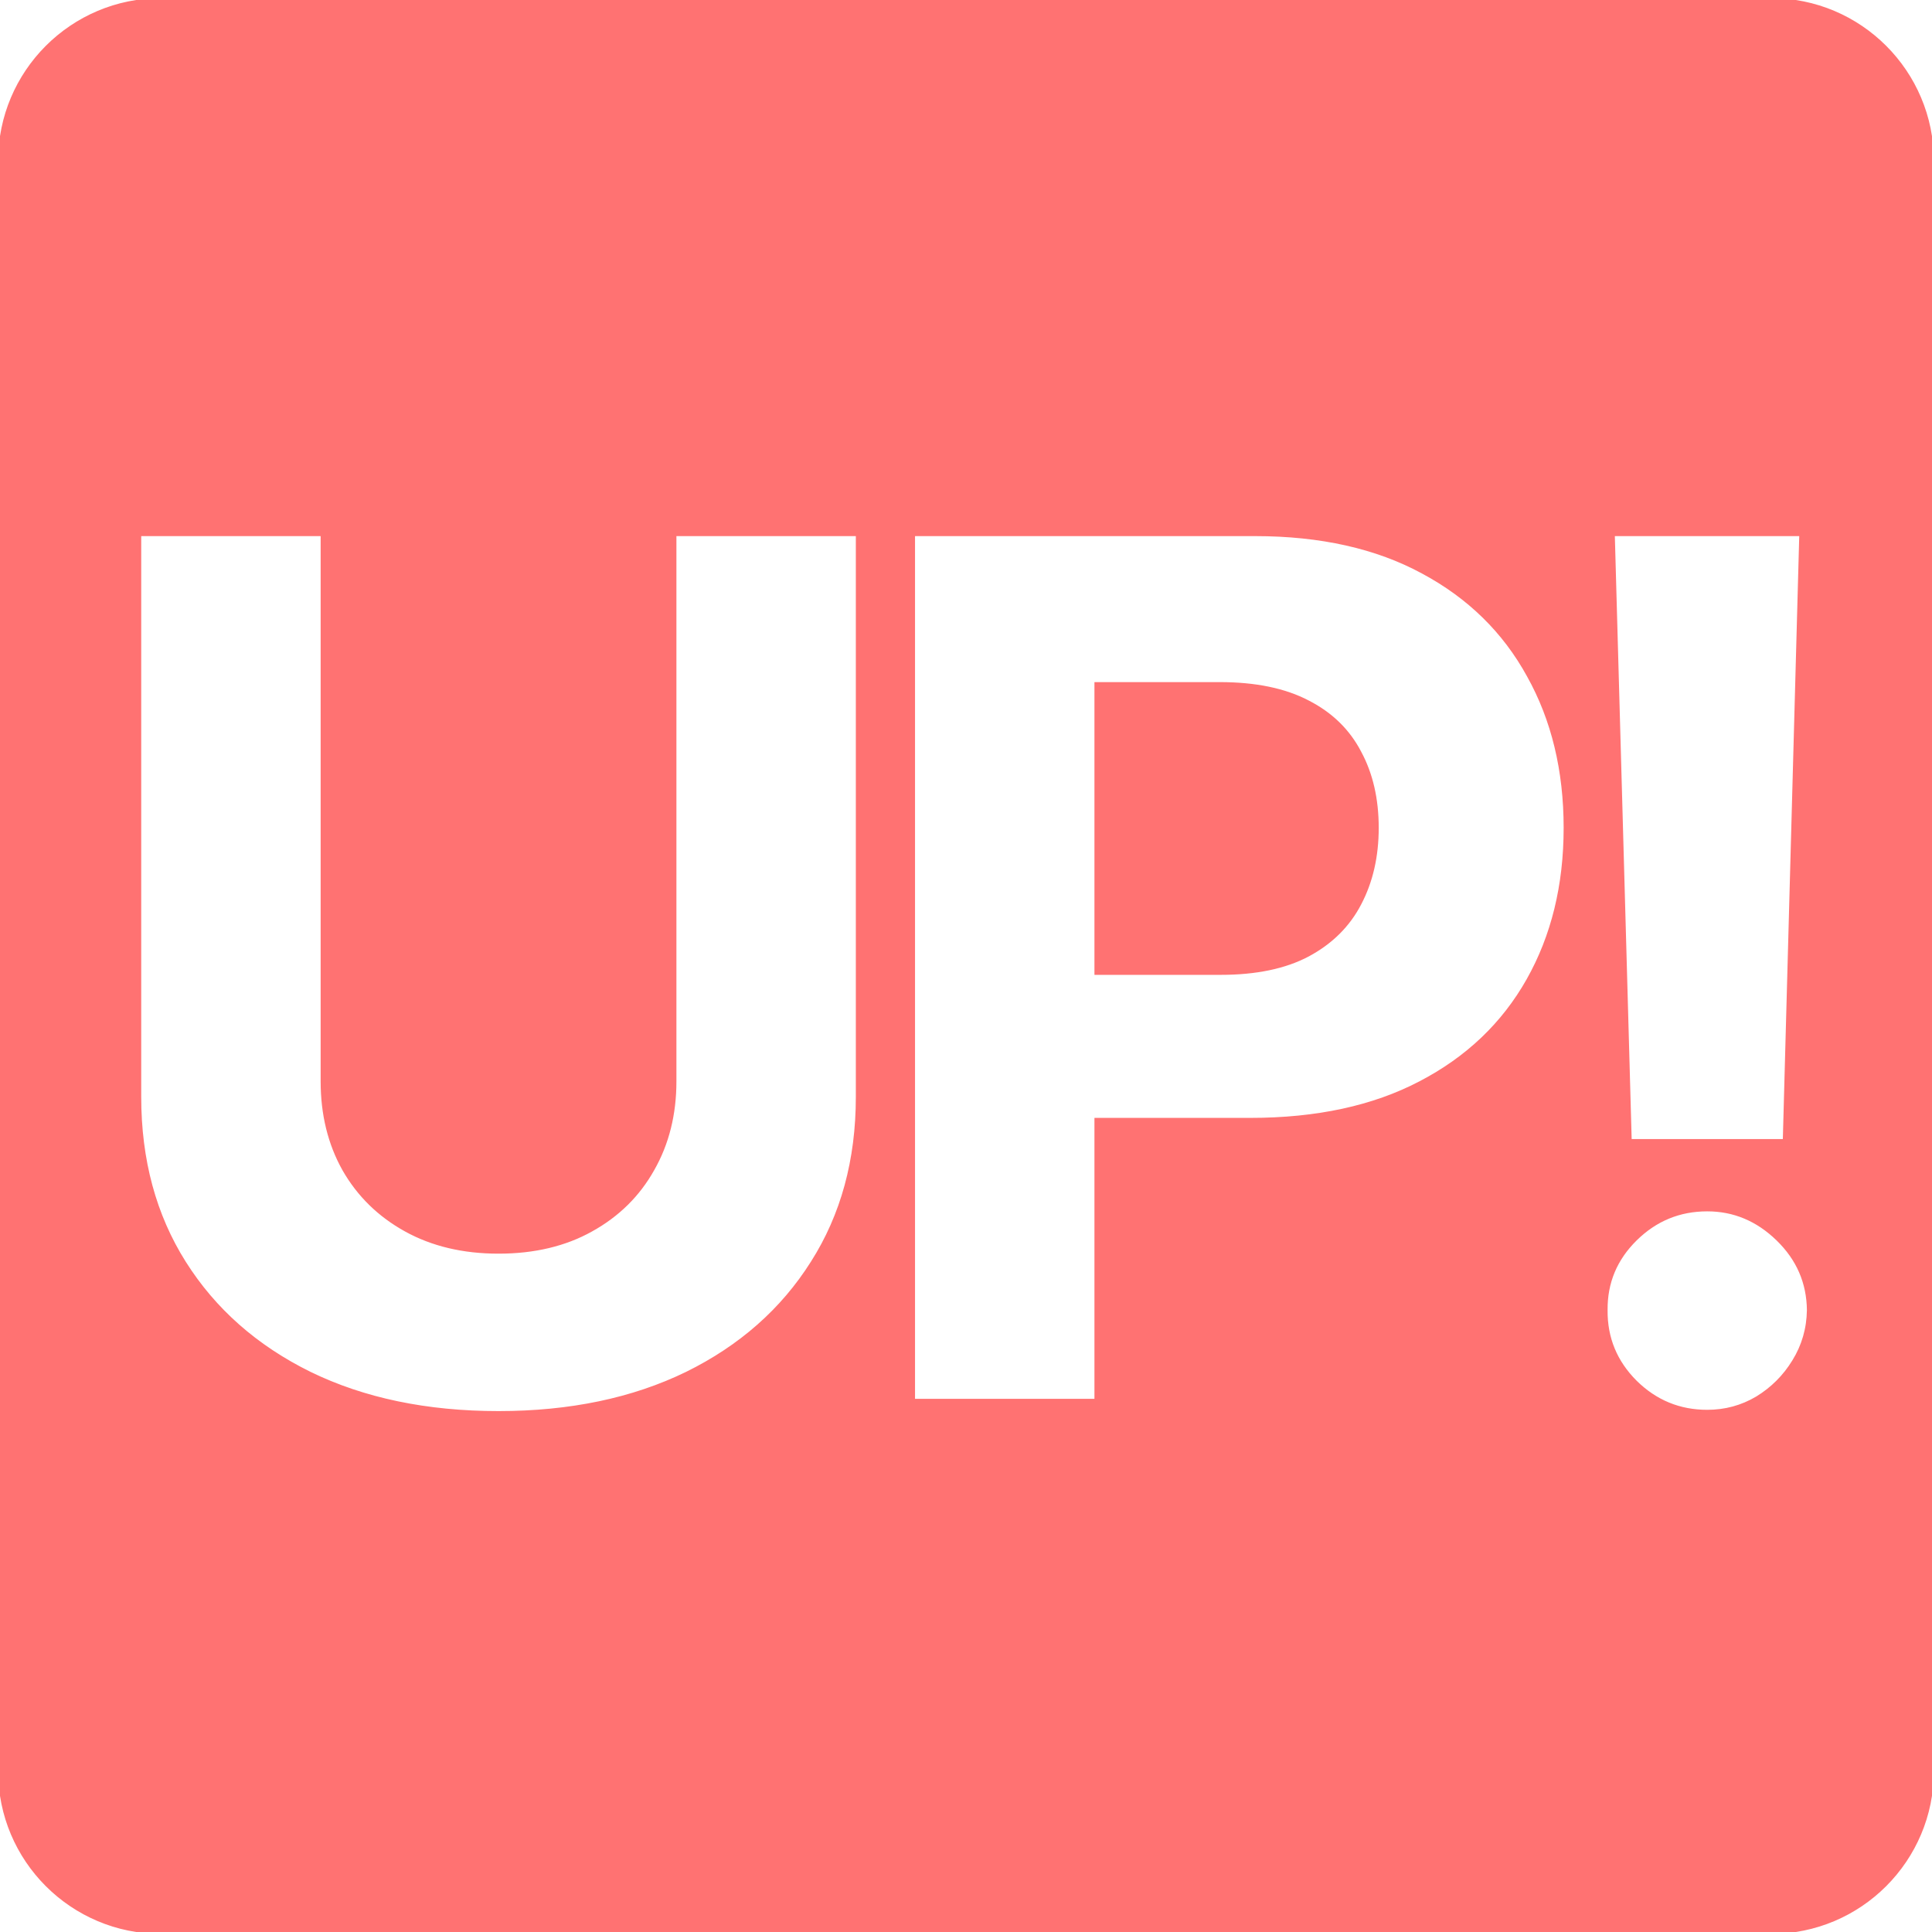 <svg width="512" height="512" viewBox="0 0 512 512" fill="none" xmlns="http://www.w3.org/2000/svg">
<path d="M290.539 257.845H323.503C332.846 257.845 340.545 256.238 346.6 253.024C352.729 249.735 357.289 245.213 360.279 239.458C363.343 233.627 364.876 226.937 364.876 219.388C364.876 211.764 363.343 205.111 360.279 199.43C357.289 193.675 352.729 189.227 346.6 186.088C340.471 182.874 332.697 181.267 323.279 181.267H290.539V257.845Z" fill="#FF7272"/>
<path fill-rule="evenodd" clip-rule="evenodd" d="M42.667 0C19.102 0 0 19.102 0 42.667V469.333C0 492.898 19.102 512 42.667 512H469.333C492.898 512 512 492.898 512 469.333V42.667C512 19.102 492.898 0 469.333 0H42.667ZM227.306 141.576H178.758V286.548C178.758 295.294 176.814 303.068 172.928 309.87C169.115 316.672 163.696 322.016 156.67 325.903C149.719 329.79 141.534 331.733 132.115 331.733C122.772 331.733 114.587 329.79 107.561 325.903C100.535 322.016 95.078 316.672 91.191 309.87C87.379 303.068 85.473 295.294 85.473 286.548V141.576H36.925V290.697C36.925 307.44 40.886 322.091 48.809 334.648C56.733 347.206 67.833 356.998 82.109 364.024C96.386 370.976 113.055 374.452 132.115 374.452C151.101 374.452 167.733 370.976 182.009 364.024C196.286 356.998 207.386 347.206 215.309 334.648C223.307 322.091 227.306 307.44 227.306 290.697V141.576ZM241.991 141.576V371.2H290.539V296.752H331.352C348.992 296.752 364.016 293.5 376.424 286.997C388.907 280.494 398.437 271.412 405.015 259.752C411.593 248.091 414.882 234.636 414.882 219.388C414.882 204.139 411.63 190.685 405.127 179.024C398.699 167.289 389.356 158.132 377.097 151.555C364.838 144.902 350.001 141.576 332.585 141.576H241.991ZM472.957 302.358L477.33 141.576H427.436L431.921 302.358H472.957ZM433.378 366.267C438.686 371.499 445.039 374.115 452.439 374.115C457.223 374.115 461.633 372.919 465.669 370.527C469.706 368.061 472.957 364.809 475.424 360.773C477.965 356.662 479.273 352.139 479.348 347.206C479.273 339.881 476.545 333.602 471.163 328.37C465.782 323.137 459.54 320.521 452.439 320.521C445.039 320.521 438.686 323.137 433.378 328.37C428.071 333.602 425.455 339.881 425.53 347.206C425.455 354.606 428.071 360.96 433.378 366.267Z" fill="#FF7272"/>
<path d="M290.539 257.845H323.503C332.846 257.845 340.545 256.238 346.6 253.024C352.729 249.735 357.289 245.213 360.279 239.458C363.343 233.627 364.876 226.937 364.876 219.388C364.876 211.764 363.343 205.111 360.279 199.43C357.289 193.675 352.729 189.227 346.6 186.088C340.471 182.874 332.697 181.267 323.279 181.267H290.539V257.845Z" stroke="#FF7272"/>
<path fill-rule="evenodd" clip-rule="evenodd" d="M42.667 0C19.102 0 0 19.102 0 42.667V469.333C0 492.898 19.102 512 42.667 512H469.333C492.898 512 512 492.898 512 469.333V42.667C512 19.102 492.898 0 469.333 0H42.667ZM227.306 141.576H178.758V286.548C178.758 295.294 176.814 303.068 172.928 309.87C169.115 316.672 163.696 322.016 156.67 325.903C149.719 329.79 141.534 331.733 132.115 331.733C122.772 331.733 114.587 329.79 107.561 325.903C100.535 322.016 95.078 316.672 91.191 309.87C87.379 303.068 85.473 295.294 85.473 286.548V141.576H36.925V290.697C36.925 307.44 40.886 322.091 48.809 334.648C56.733 347.206 67.833 356.998 82.109 364.024C96.386 370.976 113.055 374.452 132.115 374.452C151.101 374.452 167.733 370.976 182.009 364.024C196.286 356.998 207.386 347.206 215.309 334.648C223.307 322.091 227.306 307.44 227.306 290.697V141.576ZM241.991 141.576V371.2H290.539V296.752H331.352C348.992 296.752 364.016 293.5 376.424 286.997C388.907 280.494 398.437 271.412 405.015 259.752C411.593 248.091 414.882 234.636 414.882 219.388C414.882 204.139 411.63 190.685 405.127 179.024C398.699 167.289 389.356 158.132 377.097 151.555C364.838 144.902 350.001 141.576 332.585 141.576H241.991ZM472.957 302.358L477.33 141.576H427.436L431.921 302.358H472.957ZM433.378 366.267C438.686 371.499 445.039 374.115 452.439 374.115C457.223 374.115 461.633 372.919 465.669 370.527C469.706 368.061 472.957 364.809 475.424 360.773C477.965 356.662 479.273 352.139 479.348 347.206C479.273 339.881 476.545 333.602 471.163 328.37C465.782 323.137 459.54 320.521 452.439 320.521C445.039 320.521 438.686 323.137 433.378 328.37C428.071 333.602 425.455 339.881 425.53 347.206C425.455 354.606 428.071 360.96 433.378 366.267Z" stroke="#FF7272"/>
</svg>
